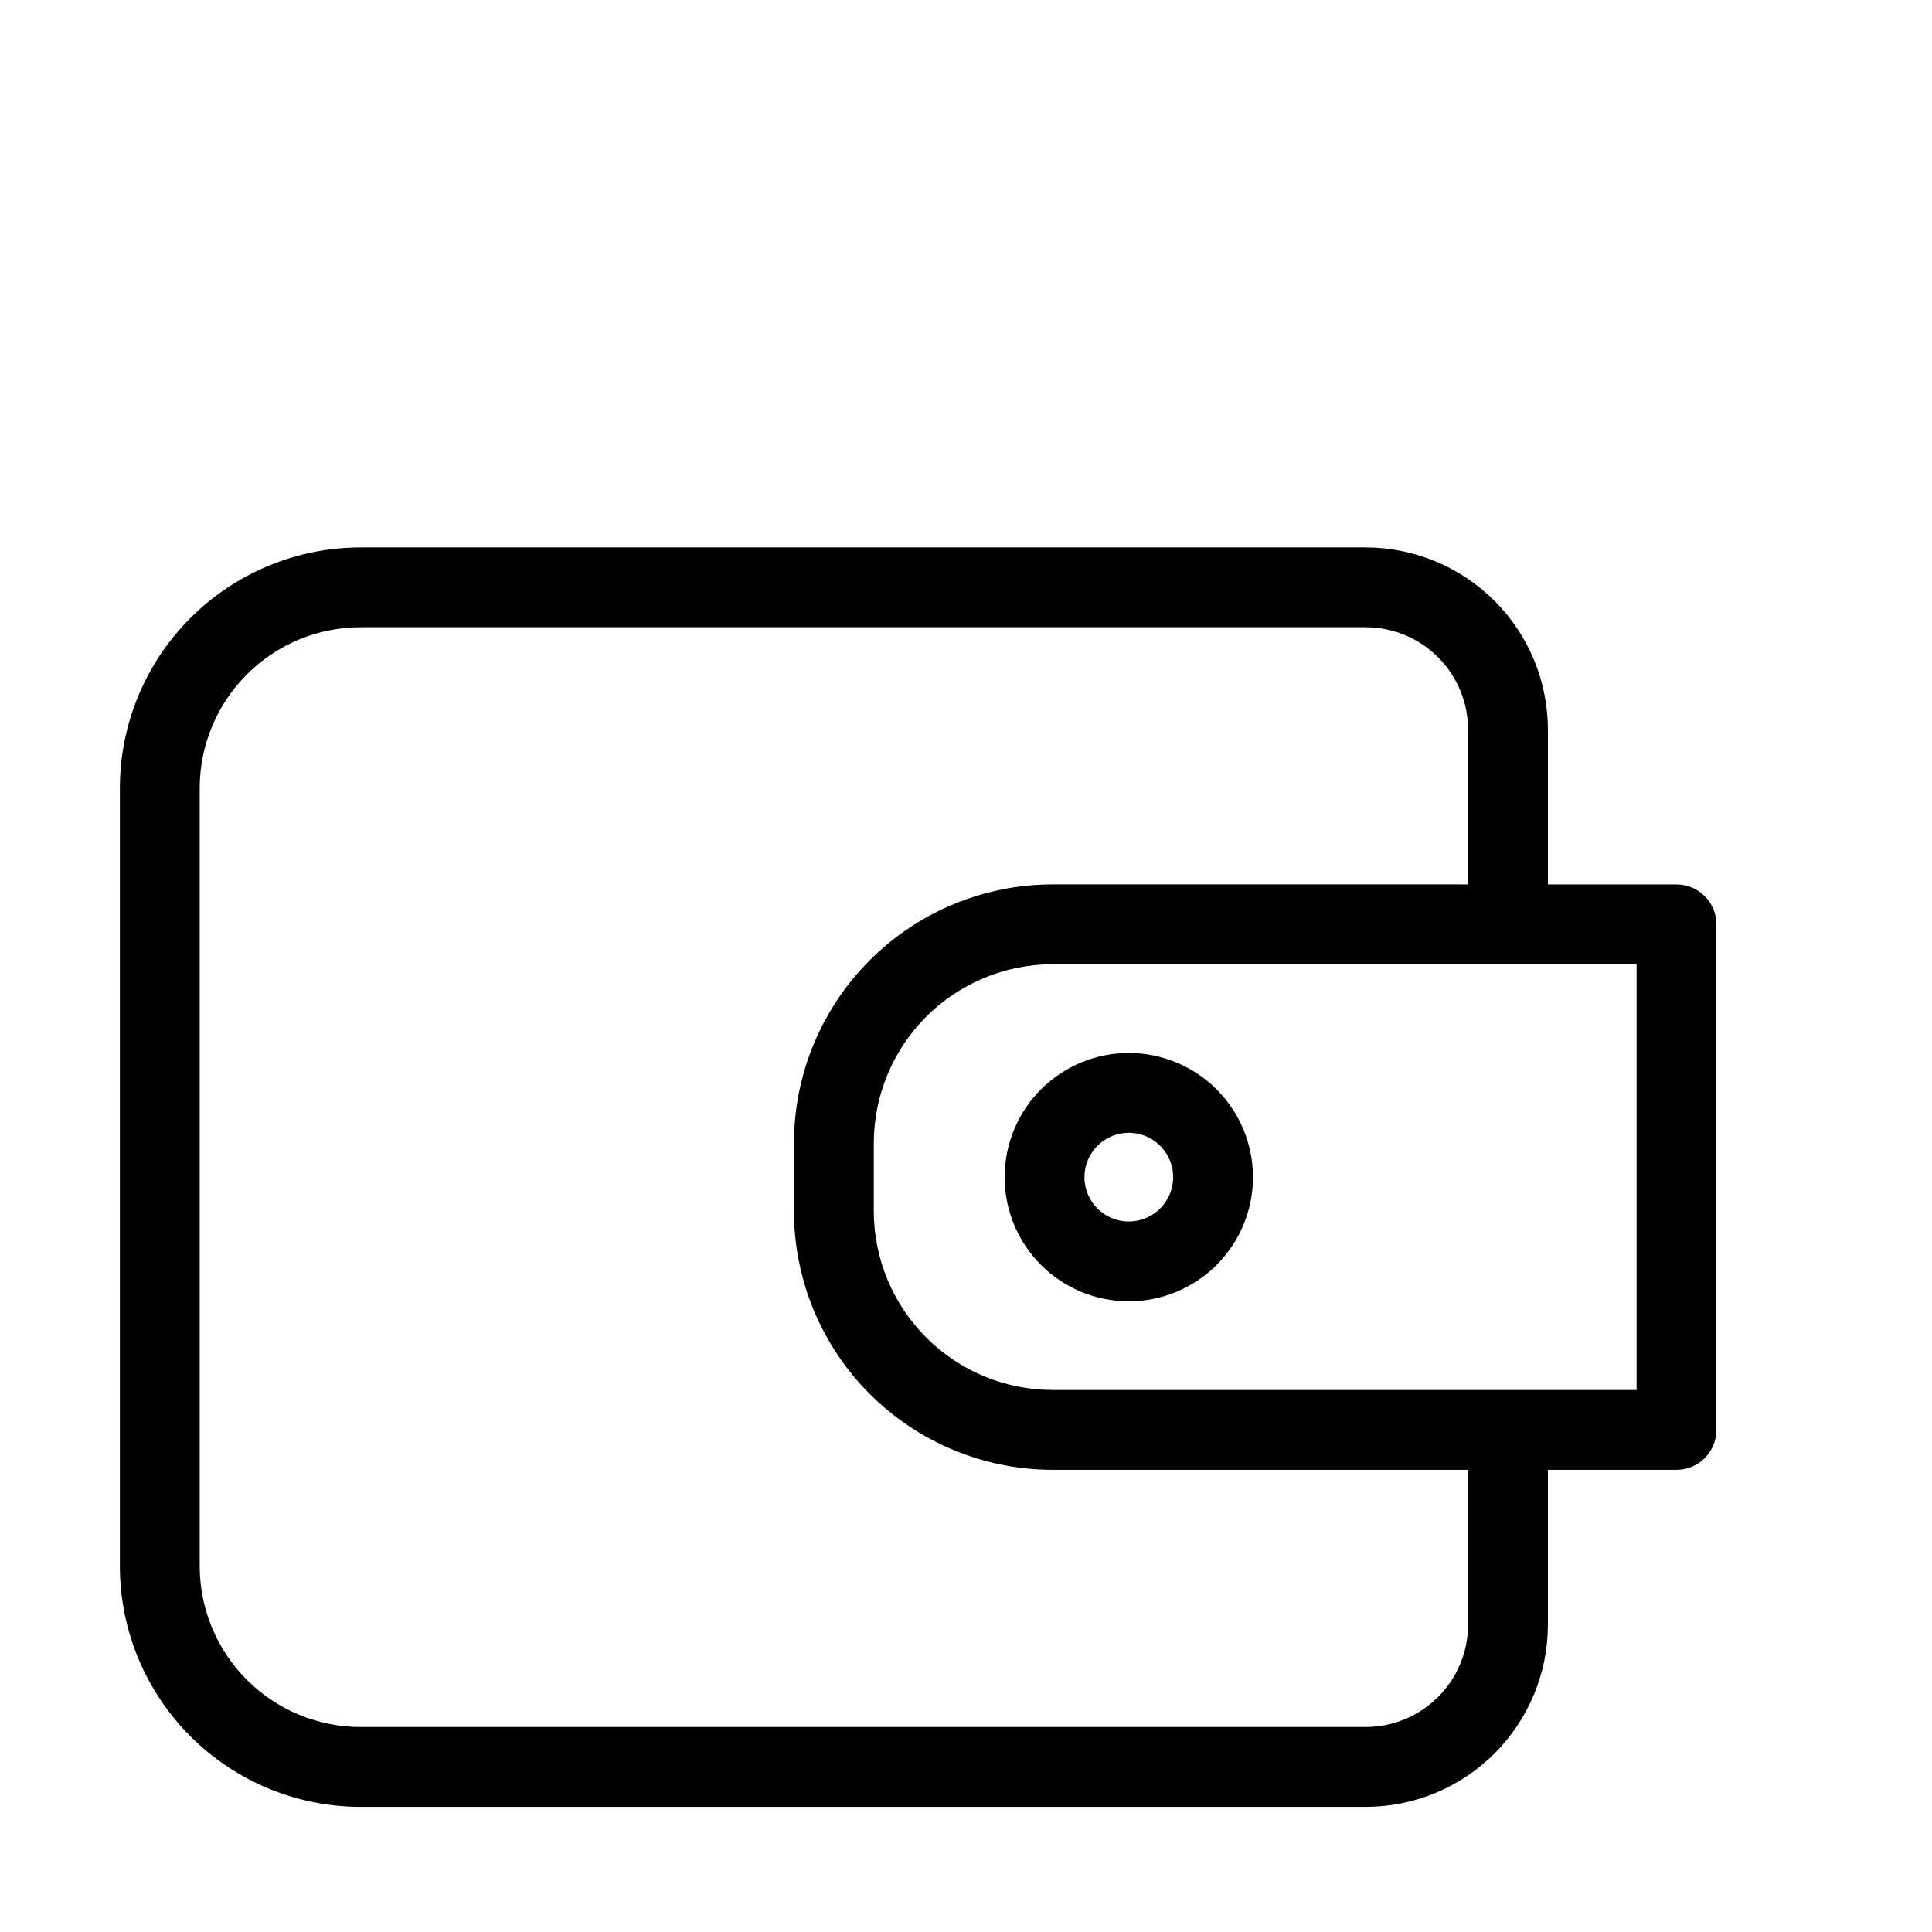 <?xml version="1.0" encoding="UTF-8"?>
<!-- Uploaded to: ICON Repo, www.svgrepo.com, Generator: ICON Repo Mixer Tools -->
<svg fill="#000000" width="800px" height="800px" version="1.1" viewBox="144 144 512 512" xmlns="http://www.w3.org/2000/svg">
 <path d="m554.21 533.52h34.082c5.84 0 10.574-4.734 10.574-10.574v-133.98c0-5.844-4.734-10.578-10.574-10.578h-34.082v-41c0-12.812-5.09-25.102-14.152-34.164s-21.352-14.152-34.164-14.152h-266.29c-16.93 0-33.168 6.727-45.137 18.695-11.973 11.973-18.699 28.211-18.699 45.141v206.1c0 16.93 6.727 33.164 18.699 45.137 11.969 11.973 28.207 18.695 45.137 18.695h266.29c12.812 0.004 25.102-5.086 34.16-14.145 9.062-9.059 14.156-21.348 14.156-34.16zm-21.164-155.14h0.012v-40.996l-0.004-0.004c0.004-7.203-2.859-14.113-7.953-19.207s-12.004-7.953-19.207-7.953h-266.29c-11.32 0-22.172 4.496-30.176 12.5s-12.504 18.859-12.504 30.18v206.1c0 11.316 4.496 22.176 12.5 30.18 8.004 8.004 18.859 12.5 30.18 12.5h266.29c7.199 0 14.109-2.859 19.203-7.953 5.094-5.09 7.957-11.996 7.957-19.199v-41.012h-110.04c-18.195 0-35.645-7.227-48.512-20.094-12.867-12.863-20.094-30.312-20.094-48.508v-17.93c0-18.195 7.227-35.645 20.094-48.512 12.867-12.867 30.316-20.094 48.512-20.094zm44.668 21.152v112.83h-154.7c-12.586 0-24.656-4.996-33.555-13.898-8.898-8.898-13.898-20.969-13.898-33.551v-17.93c0.004-12.586 5-24.656 13.898-33.555 8.898-8.898 20.969-13.895 33.555-13.898zm-134.57 23.516c-8.727 0-17.098 3.469-23.27 9.637-6.172 6.172-9.637 14.543-9.637 23.27s3.465 17.098 9.637 23.27c6.172 6.172 14.543 9.637 23.27 9.637 8.727 0 17.098-3.465 23.27-9.637 6.168-6.172 9.637-14.543 9.637-23.27-0.004-8.727-3.473-17.094-9.645-23.262-6.168-6.172-14.535-9.641-23.262-9.645zm0 21.156c4.754 0 9.039 2.863 10.855 7.254 1.82 4.391 0.812 9.445-2.547 12.805-3.359 3.363-8.414 4.367-12.809 2.547-4.391-1.816-7.254-6.102-7.254-10.855 0.004-6.488 5.262-11.75 11.754-11.75z" fill-rule="evenodd"/>
</svg>